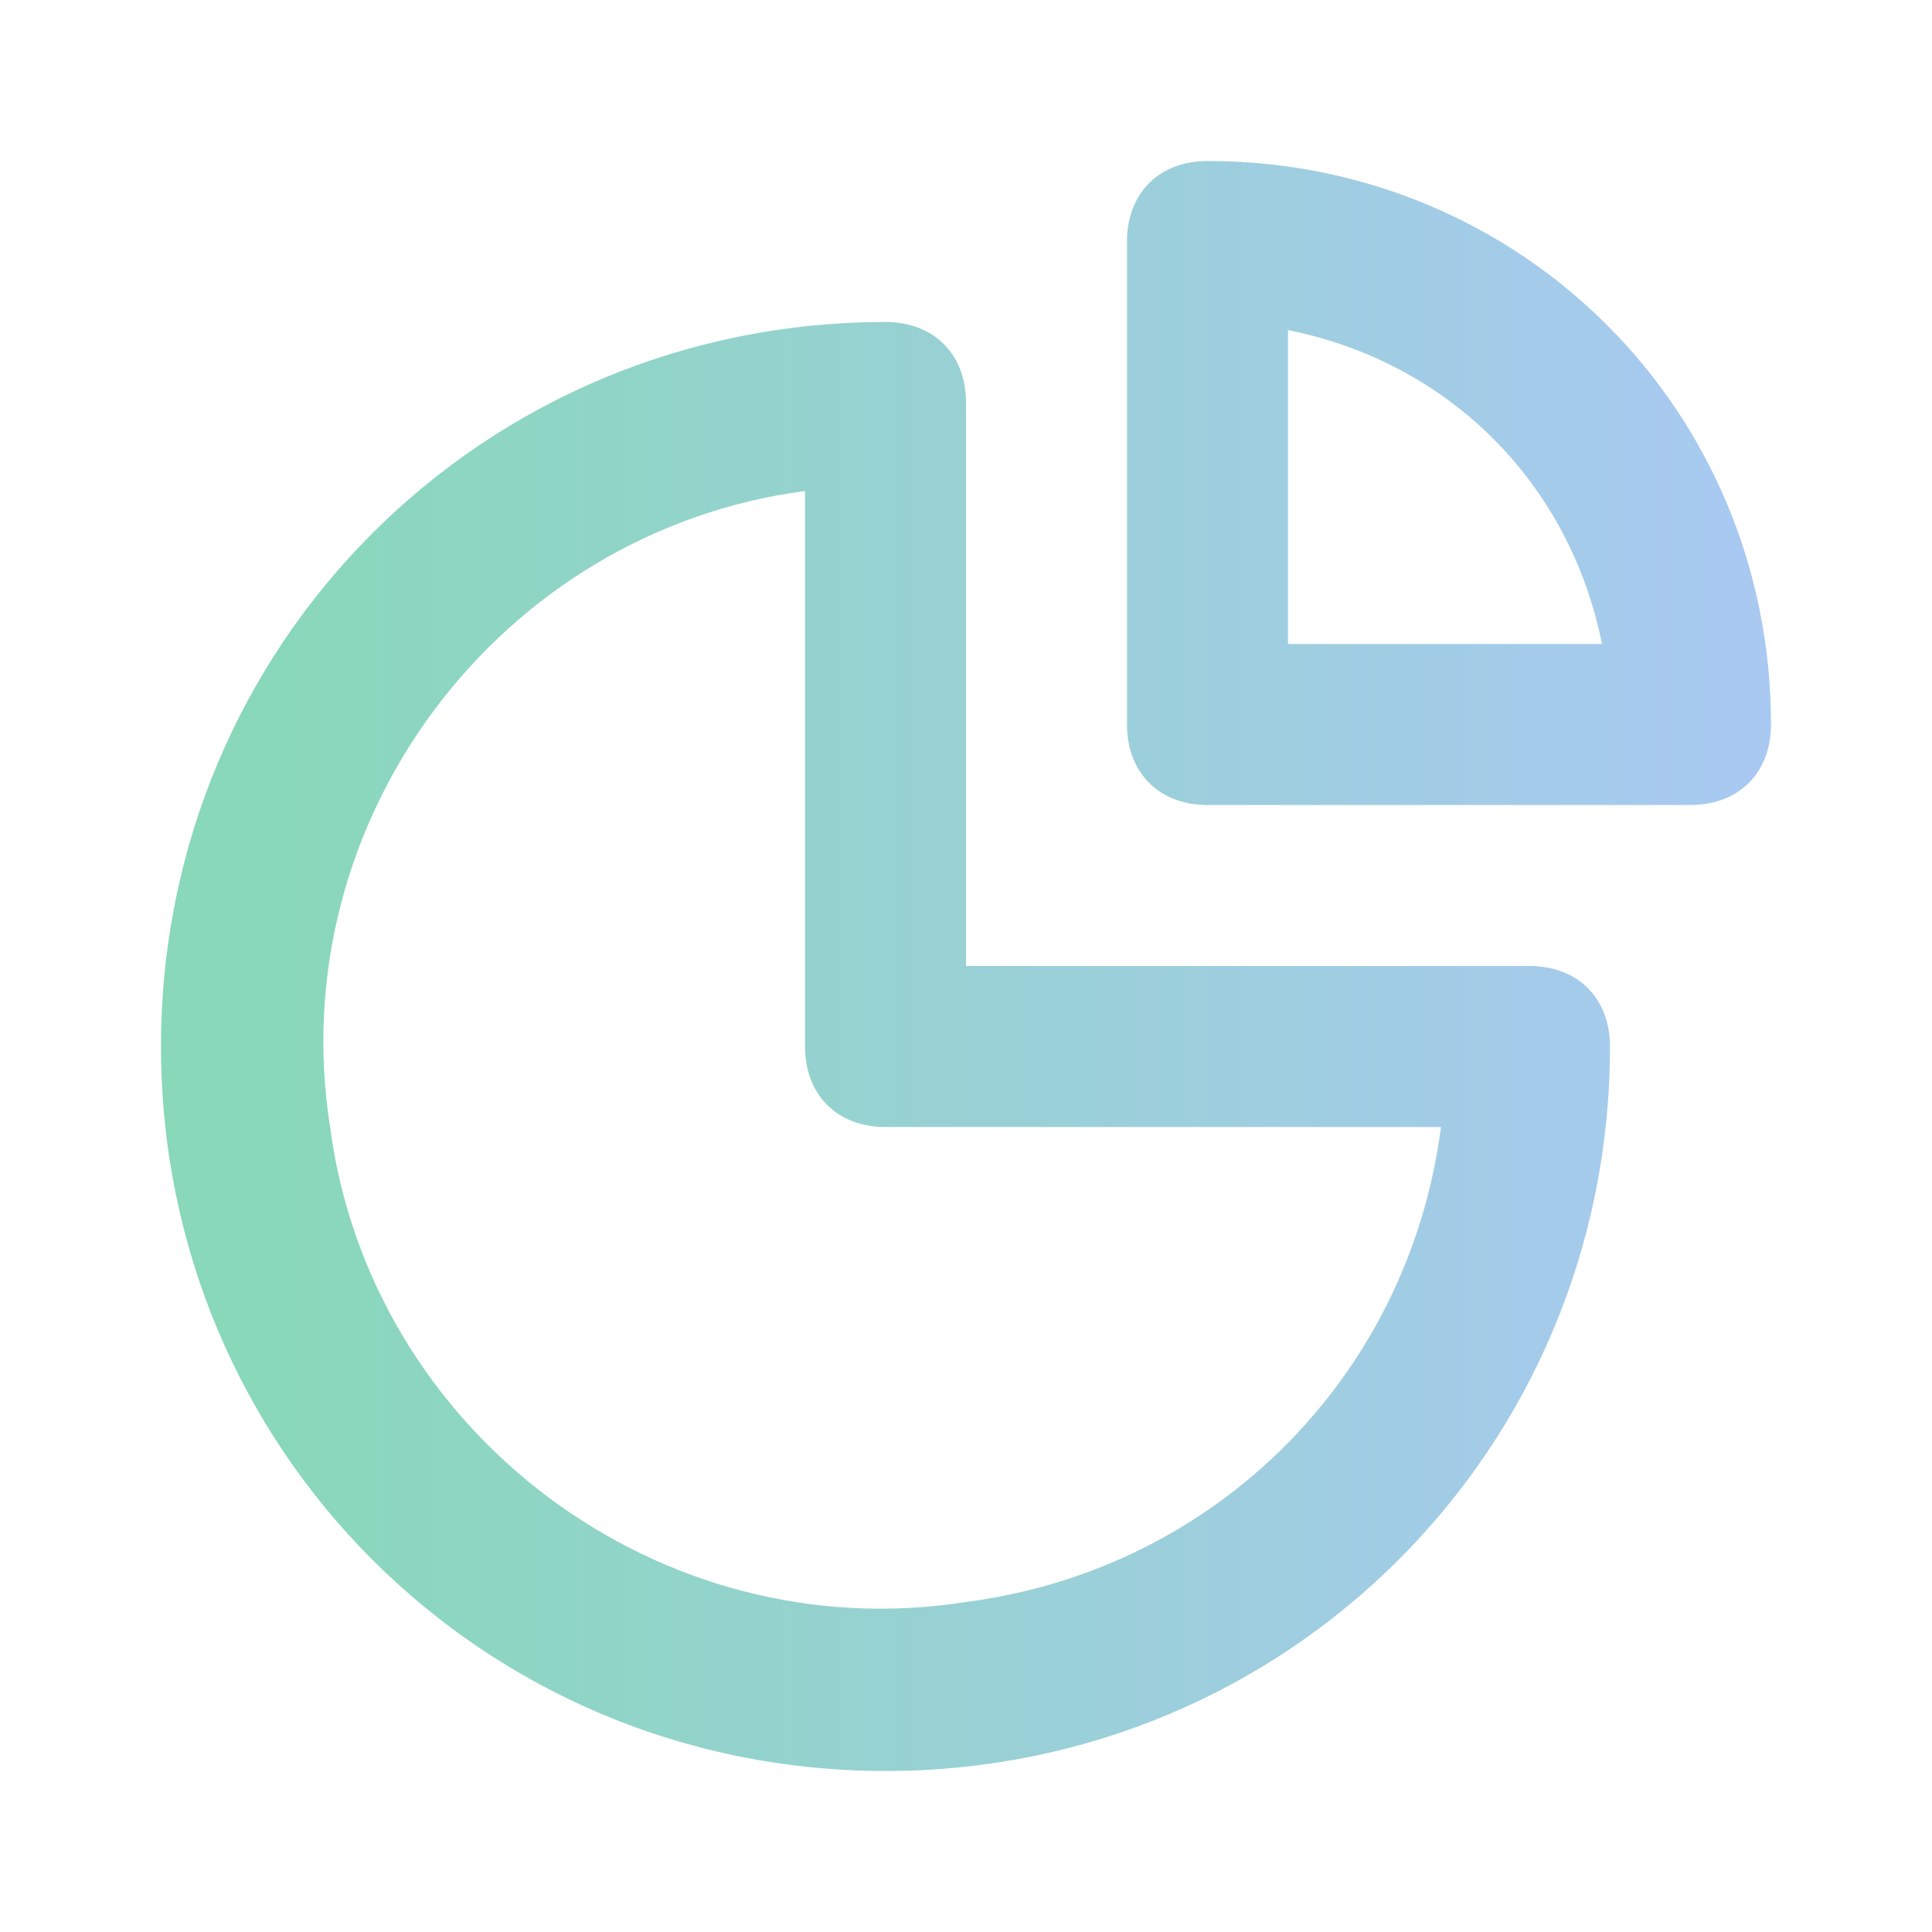 <svg width="33" height="33" viewBox="0 0 33 33" fill="none" xmlns="http://www.w3.org/2000/svg">
<path d="M26.125 16.5H16.5V6.875C16.5 6.05 15.95 5.5 15.125 5.5C8.25 5.5 2.75 11 2.75 17.875C2.75 24.75 8.25 30.25 15.125 30.25C22 30.25 27.5 24.75 27.5 17.875C27.5 17.05 26.95 16.5 26.125 16.5ZM16.5 27.363C11.275 28.188 6.325 24.475 5.638 19.25C4.812 14.025 8.525 9.075 13.75 8.387V17.875C13.75 18.7 14.3 19.25 15.125 19.25H24.613C24.062 23.512 20.762 26.812 16.5 27.363ZM20.625 2.75C19.8 2.75 19.25 3.3 19.25 4.125V12.375C19.25 13.2 19.8 13.75 20.625 13.75H28.875C29.7 13.75 30.25 13.2 30.25 12.375C30.25 7.013 25.988 2.75 20.625 2.75ZM22 11V5.638C24.75 6.188 26.812 8.25 27.363 11H22Z" fill="url(#paint0_linear_1281_20757)"/>
<defs>
<linearGradient id="paint0_linear_1281_20757" x1="3.867" y1="16.301" x2="30.25" y2="16.301" gradientUnits="userSpaceOnUse">
<stop stop-color="#88D8B9"/>
<stop offset="1" stop-color="#A9C9F2"/>
</linearGradient>
</defs>
</svg>
